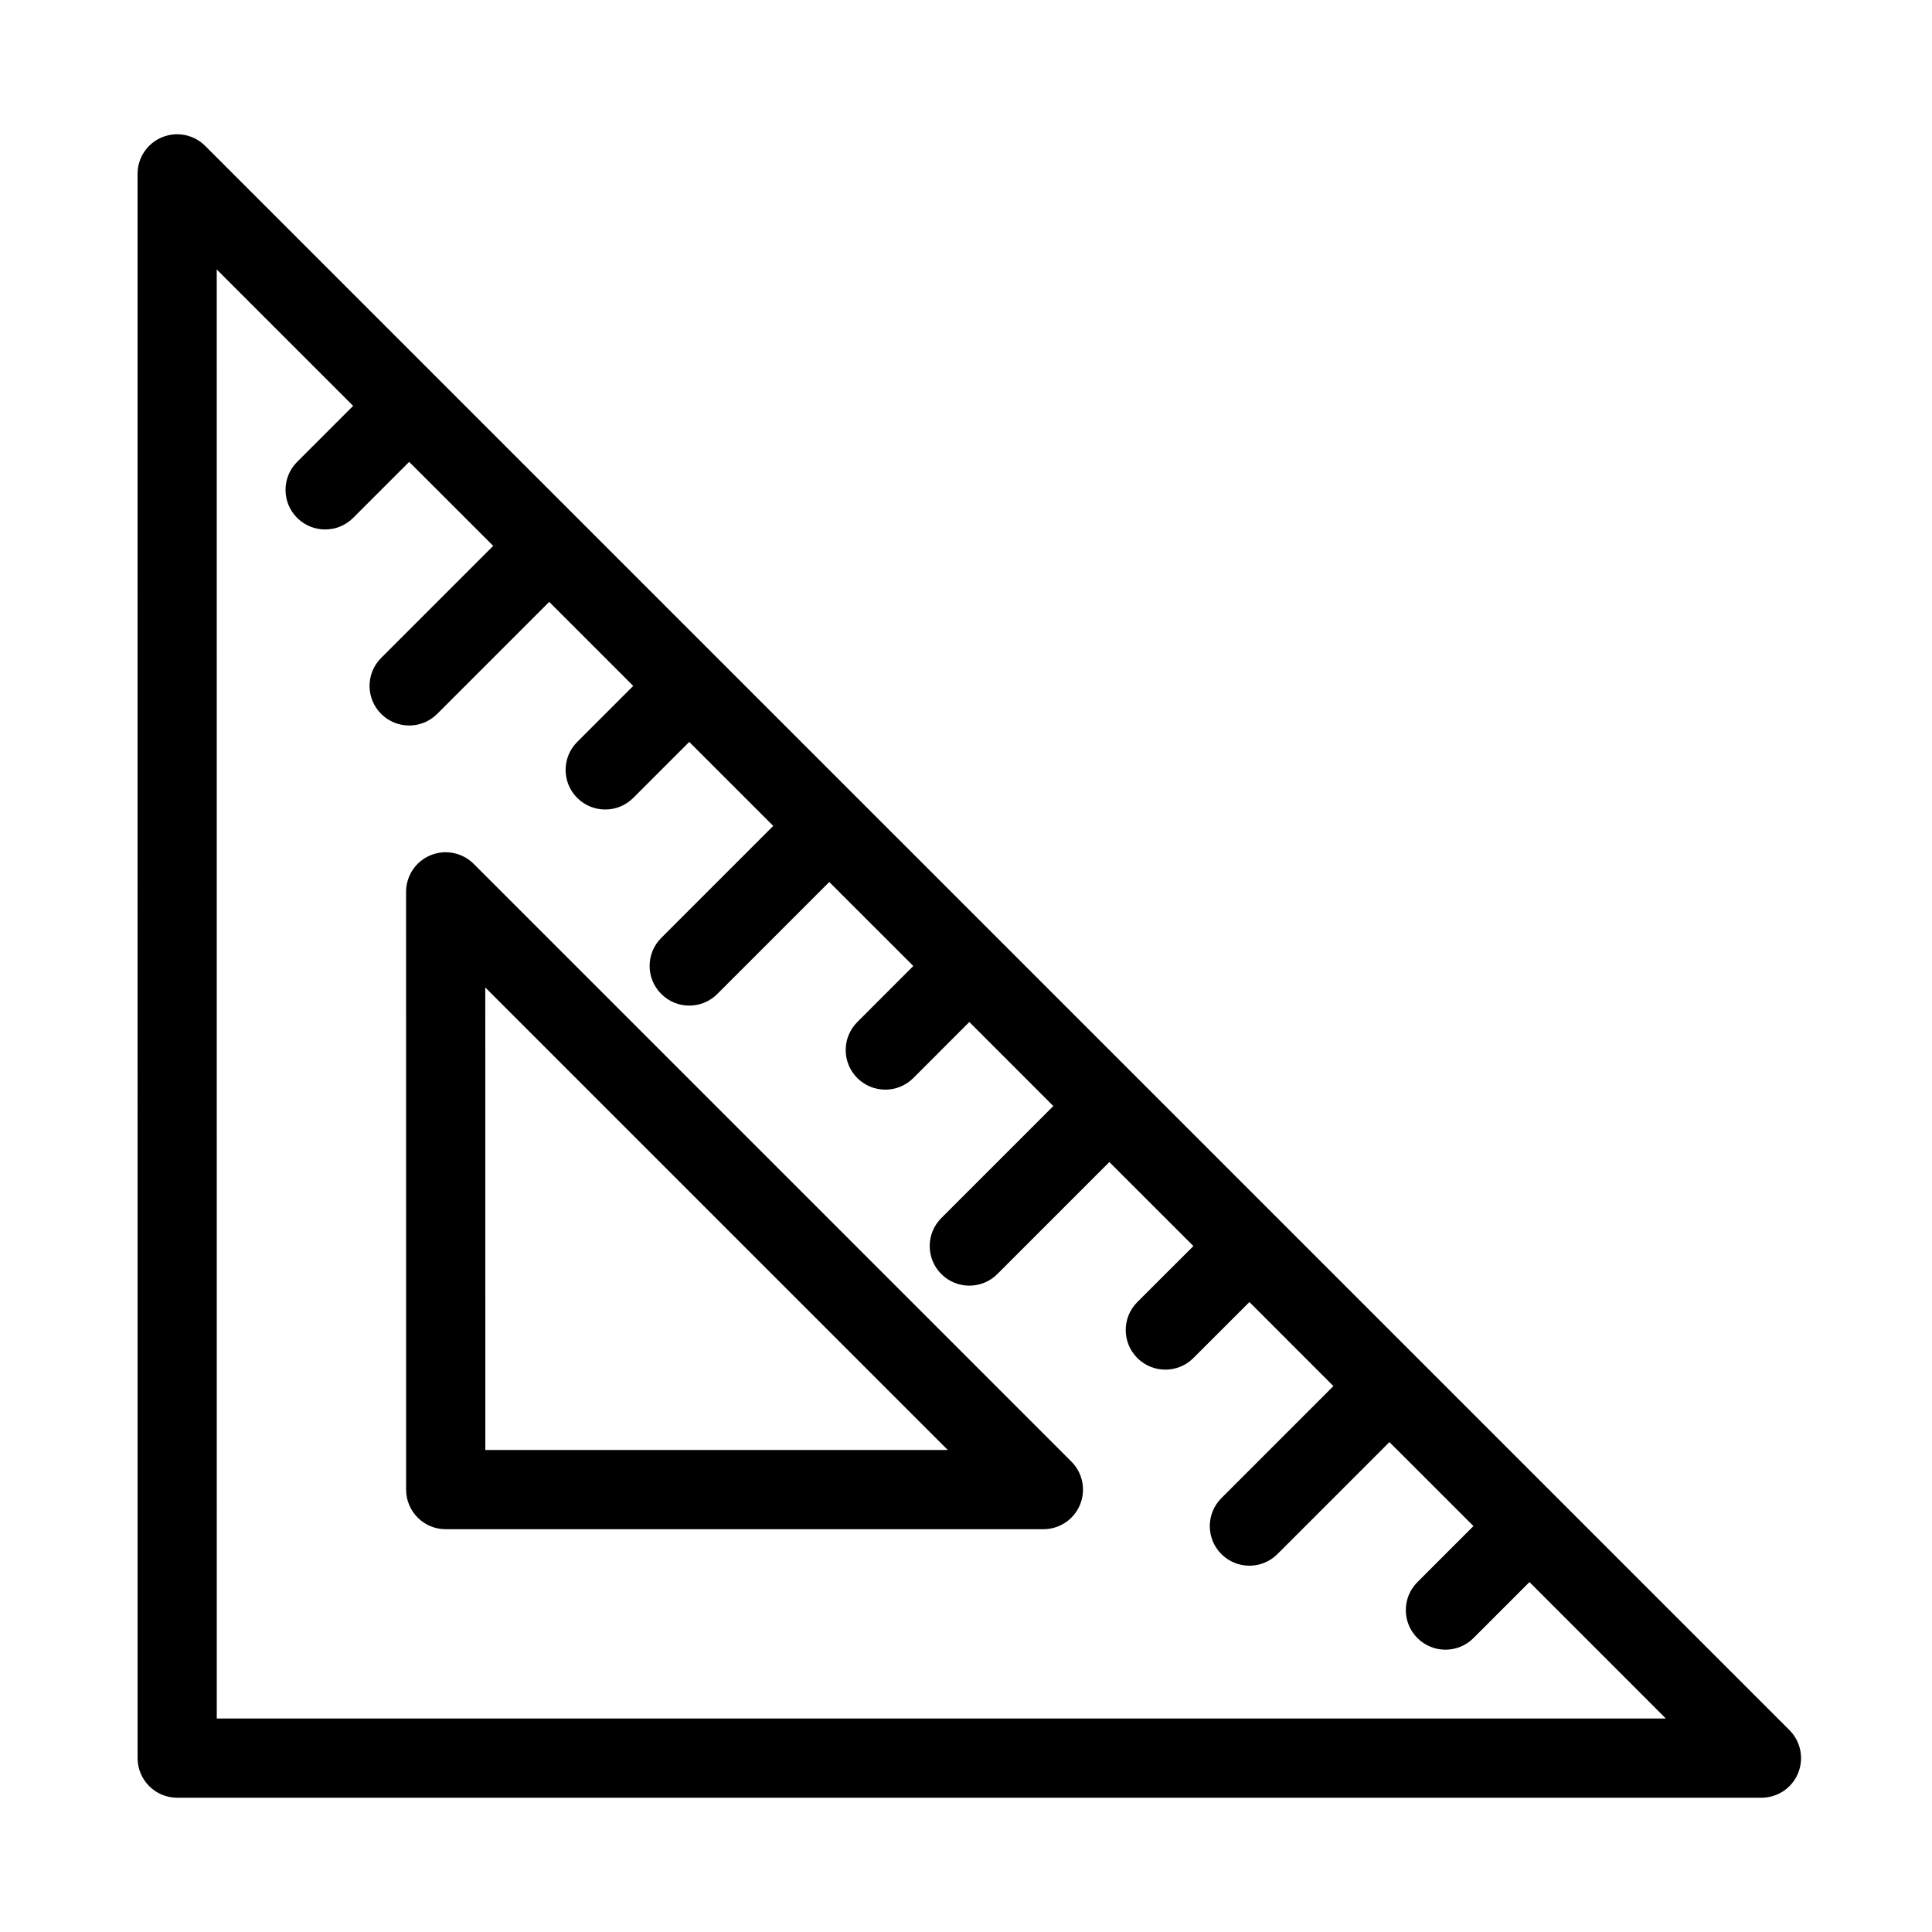 <?xml version="1.0" encoding="UTF-8"?>
<!-- The Best Svg Icon site in the world: iconSvg.co, Visit us! https://iconsvg.co -->
<svg fill="#000000" width="800px" height="800px" version="1.1" viewBox="144 144 512 512" xmlns="http://www.w3.org/2000/svg">
 <g>
  <path d="m618.22 602.5-419.85-419.84c-3.004-3.004-7.508-3.898-11.441-2.281-3.926 1.617-6.477 5.457-6.477 9.699l0.012 419.84c0 5.805 4.691 10.496 10.496 10.496h419.84c4.242 0 8.082-2.551 9.699-6.477 1.625-3.926 0.723-8.438-2.277-11.438zm-416.77-3.078-0.012-384.01 36.148 36.148-14.84 14.84c-4.106 4.106-4.106 10.738 0 14.84 2.047 2.047 4.734 3.074 7.422 3.074s5.375-1.027 7.422-3.074l14.84-14.84 22.273 22.262-29.691 29.691c-4.106 4.106-4.106 10.738 0 14.84 2.047 2.047 4.734 3.074 7.422 3.074s5.375-1.027 7.422-3.074l29.691-29.691 22.262 22.273-14.84 14.84c-4.106 4.106-4.106 10.738 0 14.84 2.047 2.047 4.734 3.074 7.422 3.074s5.375-1.027 7.422-3.074l14.84-14.84 22.262 22.262-29.684 29.684c-4.106 4.106-4.106 10.738 0 14.84 2.051 2.062 4.738 3.094 7.426 3.094s5.375-1.027 7.422-3.074l29.684-29.684 22.27 22.262-14.84 14.852c-4.106 4.106-4.106 10.746 0 14.84 2.047 2.047 4.734 3.074 7.422 3.074s5.375-1.027 7.422-3.074l14.84-14.852 22.262 22.273-29.684 29.684c-4.106 4.106-4.106 10.738 0 14.84 2.047 2.047 4.734 3.074 7.422 3.074s5.375-1.027 7.422-3.074l29.684-29.684 22.273 22.262-14.852 14.84c-4.106 4.094-4.106 10.738 0 14.84 2.047 2.047 4.734 3.074 7.422 3.074s5.375-1.027 7.422-3.074l14.852-14.84 22.262 22.273-29.684 29.684c-4.106 4.106-4.106 10.738 0 14.84 2.047 2.047 4.734 3.074 7.422 3.074s5.375-1.027 7.422-3.074l29.684-29.684 22.273 22.262h-0.012l-14.84 14.84c-4.106 4.106-4.106 10.738 0 14.84 2.047 2.047 4.734 3.074 7.422 3.074s5.375-1.027 7.422-3.074l14.84-14.84v-0.012l36.148 36.164z"/>
  <path d="m269.53 372.93c-3-2.992-7.516-3.906-11.441-2.277-3.926 1.617-6.477 5.457-6.477 9.699l0.012 158.41c0 5.805 4.691 10.496 10.496 10.496h158.39c4.242 0 8.082-2.551 9.699-6.477 1.625-3.926 0.723-8.438-2.277-11.441zm3.086 155.33-0.012-122.57 122.57 122.57z"/>
 </g>
</svg>